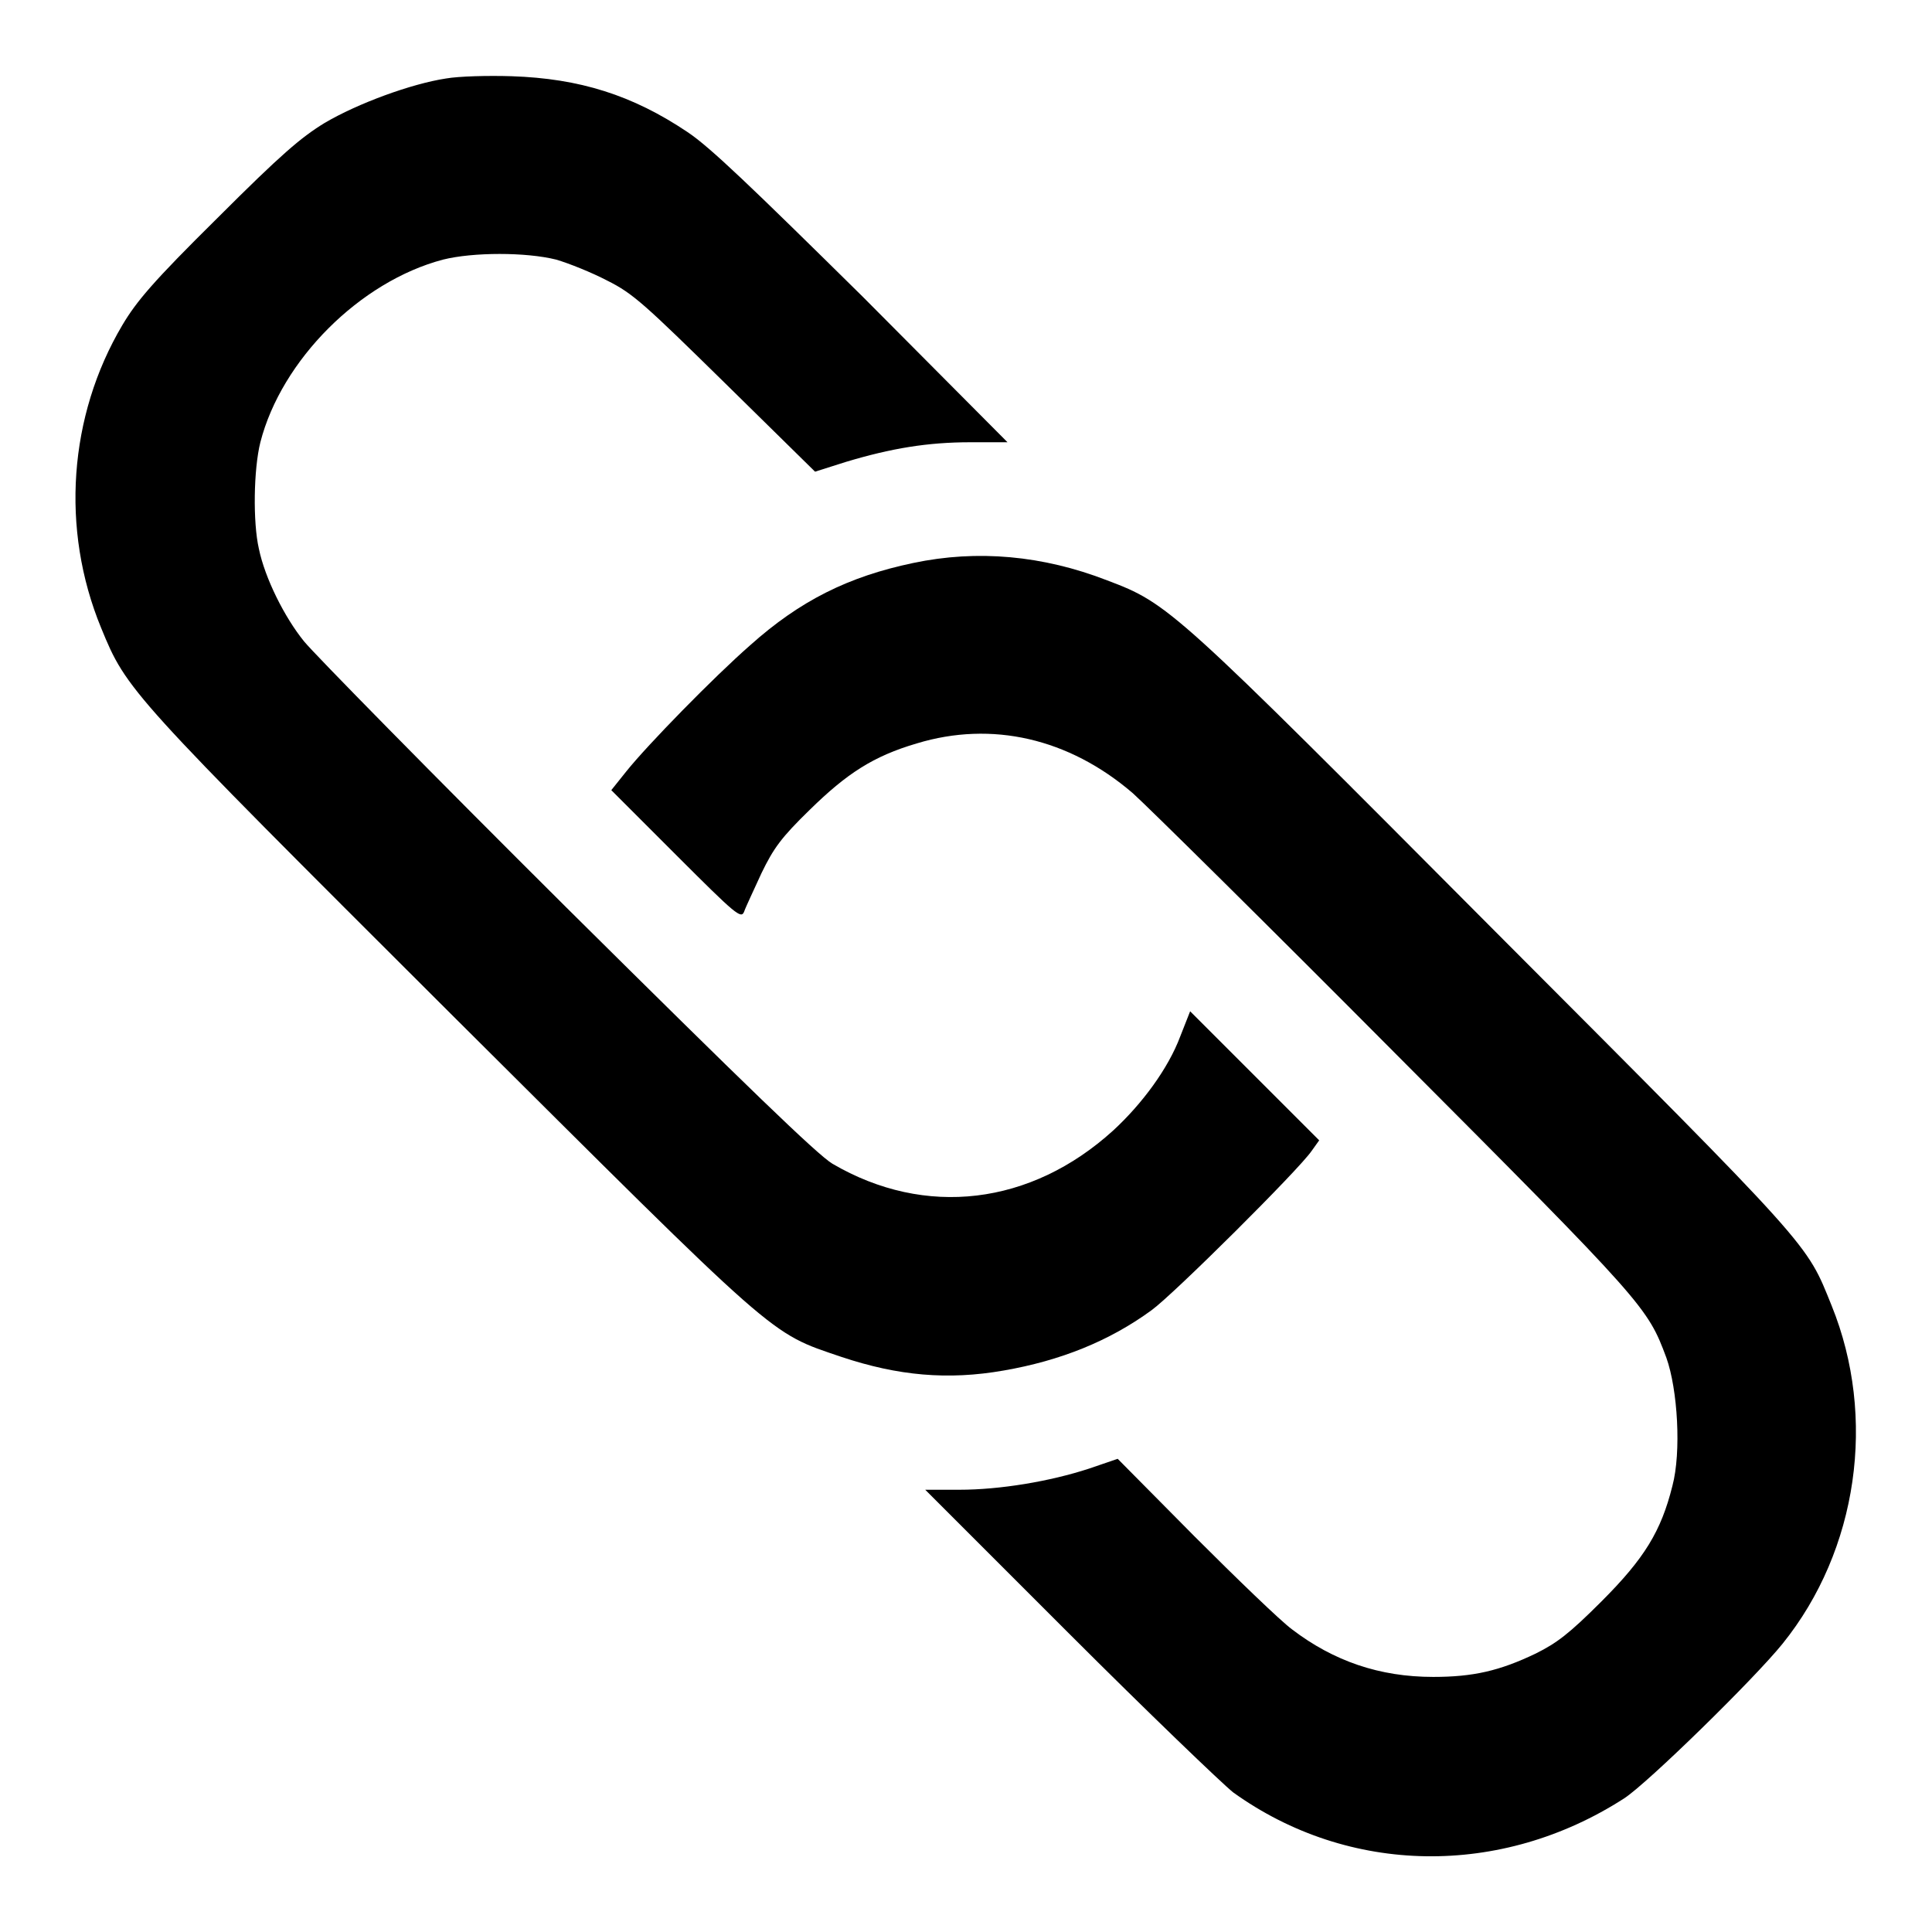 <?xml version="1.0" encoding="utf-8"?>
<!-- Svg Vector Icons : http://www.onlinewebfonts.com/icon -->
<!DOCTYPE svg PUBLIC "-//W3C//DTD SVG 1.1//EN" "http://www.w3.org/Graphics/SVG/1.1/DTD/svg11.dtd">
<svg version="1.1" xmlns="http://www.w3.org/2000/svg" xmlns:xlink="http://www.w3.org/1999/xlink" x="0px" y="0px" viewBox="0 0 256 256" enable-background="new 0 0 256 256" xml:space="preserve">
<g><g><g><path fill="#000000" d="M59.1,10.4c-4.6,0.7-11.7,3.3-16.1,5.9c-3.1,1.9-5.7,4.1-14.2,12.6c-8.5,8.4-10.7,11-12.6,14.2C9.1,55.1,8,70.1,13.4,83.2c3.4,8.3,3.7,8.6,46.3,51.1c43.9,43.7,42.1,42.2,51.8,45.5c7.5,2.5,14.1,3.1,21.5,1.8c7.5-1.3,14-3.9,19.6-8c2.9-2.1,19.5-18.6,21.2-21.1l1-1.4l-8.6-8.6l-8.5-8.5l-1.3,3.3c-1.6,4.3-5.1,9-8.9,12.5c-10.9,9.9-24.9,11.6-37.2,4.4c-2-1.2-11.4-10.3-35.2-33.9C57.2,102.5,41.6,86.6,40.3,85c-2.6-3.2-5.2-8.4-6-12.3c-0.8-3.5-0.7-10.5,0.2-14.1c2.8-10.9,13.2-21.3,24.2-24.2c4-1,11-1,15,0c1.7,0.5,4.7,1.7,6.8,2.8c3.4,1.7,4.9,3.1,15.6,13.6l11.9,11.7l4.1-1.3c6-1.8,10.8-2.6,16.5-2.6h4.9l-19.2-19.3C99.5,24.7,94.1,19.5,91.1,17.5c-7.3-4.9-14.3-7.1-23.3-7.4C64.7,10,60.8,10.1,59.1,10.4z"/><path fill="#000000" d="M121,74.6c-8.6,1.8-15,5-21.6,10.9c-4.8,4.2-13.6,13.2-16.4,16.7l-2,2.5l8.6,8.6c7.9,7.9,8.6,8.5,9,7.5c0.2-0.6,1.3-2.9,2.3-5.1c1.6-3.3,2.6-4.7,6.4-8.4c4.9-4.8,8.4-7.1,14.2-8.8c9.9-3,20.1-0.7,28.6,6.6c1.9,1.7,17.7,17.3,34.9,34.6c33,33.1,33.3,33.5,35.8,40.2c1.5,4.2,2,12.5,0.8,17c-1.5,6-3.7,9.6-9.4,15.3c-4.3,4.3-5.9,5.5-8.7,6.9c-4.8,2.3-8.3,3.1-13.6,3.1c-7.1,0-13.2-2.1-18.7-6.3c-1.5-1.1-7.3-6.7-12.9-12.3l-10.2-10.3l-3.8,1.3c-5.2,1.7-11.8,2.8-17.2,2.8h-4.5l19,19c10.5,10.5,20.3,19.9,21.8,21.1c15.3,11,35.5,11.3,51.8,0.8c3.1-2,17.3-15.9,21-20.5c10-12.4,12.5-30,6.5-44.8c-3.4-8.4-2.2-7.1-44.6-49.6c-42.7-42.9-43.2-43.4-51.4-46.5C138.2,73.6,129.5,72.8,121,74.6z"/></g></g></g>
</svg>
